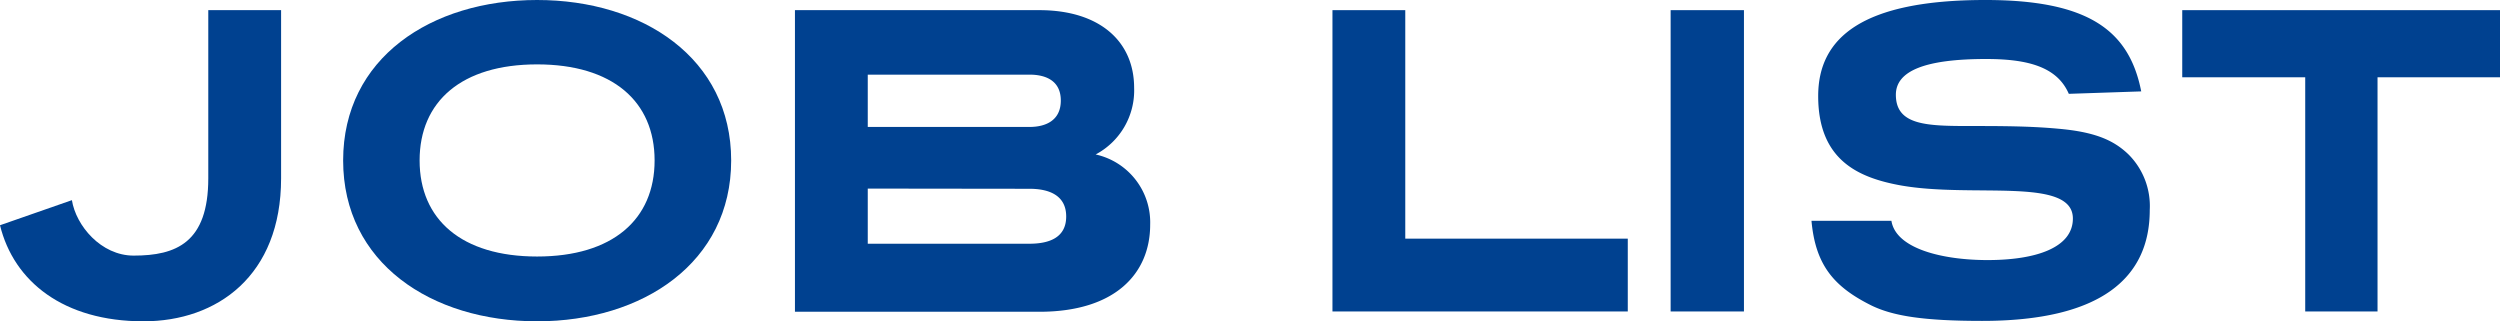 <svg xmlns="http://www.w3.org/2000/svg" viewBox="0 0 246.18 31.64"><defs><style>.cls-1{fill:#004190;}</style></defs><g id="レイヤー_2" data-name="レイヤー 2"><g id="デザイン"><path class="cls-1" d="M27.68,17.56c0,9.59-6.29,14.08-13.55,14.08C6.25,31.64,1.36,27.72,0,22.18l7.08-2.47c.4,2.51,2.87,5.46,6.08,5.46,4.18,0,7.35-1.27,7.35-7.61V1h7.17Z"/><path class="cls-1" d="M52.89,31.64c-10.43,0-19.1-5.76-19.1-15.84S42.46,0,52.89,0,72,5.76,72,15.8,63.32,31.64,52.89,31.64Zm0-25.3c-7.44,0-11.57,3.65-11.57,9.46s4.13,9.46,11.57,9.46,11.57-3.65,11.57-9.46S60.33,6.34,52.89,6.34Z"/><path class="cls-1" d="M102.35,1c5.94,0,9.33,3.08,9.33,7.65a7.13,7.13,0,0,1-3.79,6.56,6.85,6.85,0,0,1,5.37,6.91c0,4.8-3.43,8.58-10.91,8.58H78.28V1ZM85.45,7.35V12.5h15.93c1.63,0,3.08-.66,3.08-2.6S103,7.35,101.38,7.35Zm0,11.22V24h15.93c1.89,0,3.61-.57,3.61-2.68s-1.72-2.73-3.61-2.73Z"/><path class="cls-1" d="M138.38,23.5h21.91v7.17H131.21V1h7.17Z"/><path class="cls-1" d="M171.73,30.67h-7.22V1h7.22Z"/><path class="cls-1" d="M203.72,9.24c-1.14-2.64-4-3.43-8.14-3.43-5.94,0-8.89,1.14-8.89,3.52,0,3,3,3.08,7.31,3.08,2.81,0,5.81,0,8.62.26,3.61.31,5.5,1.1,7,2.56a7.18,7.18,0,0,1,2.07,5.45c0,6.65-4.75,10.92-16.5,10.92-5.81,0-8.76-.49-10.87-1.5-3.74-1.85-5.55-4-5.94-8.36h7.87c.44,2.77,5.07,3.87,9.47,3.87,4.79,0,8.4-1.23,8.4-4.09,0-4.14-9.86-2-16.94-3.26-4.14-.75-8.14-2.46-8.14-8.8,0-5.76,4.35-9.46,16.46-9.46,10.16,0,14.17,3,15.35,9Z"/><path class="cls-1" d="M246.18,7.61H234.12V30.67H227V7.61H214.89V1h31.29Z"/></g></g></svg>